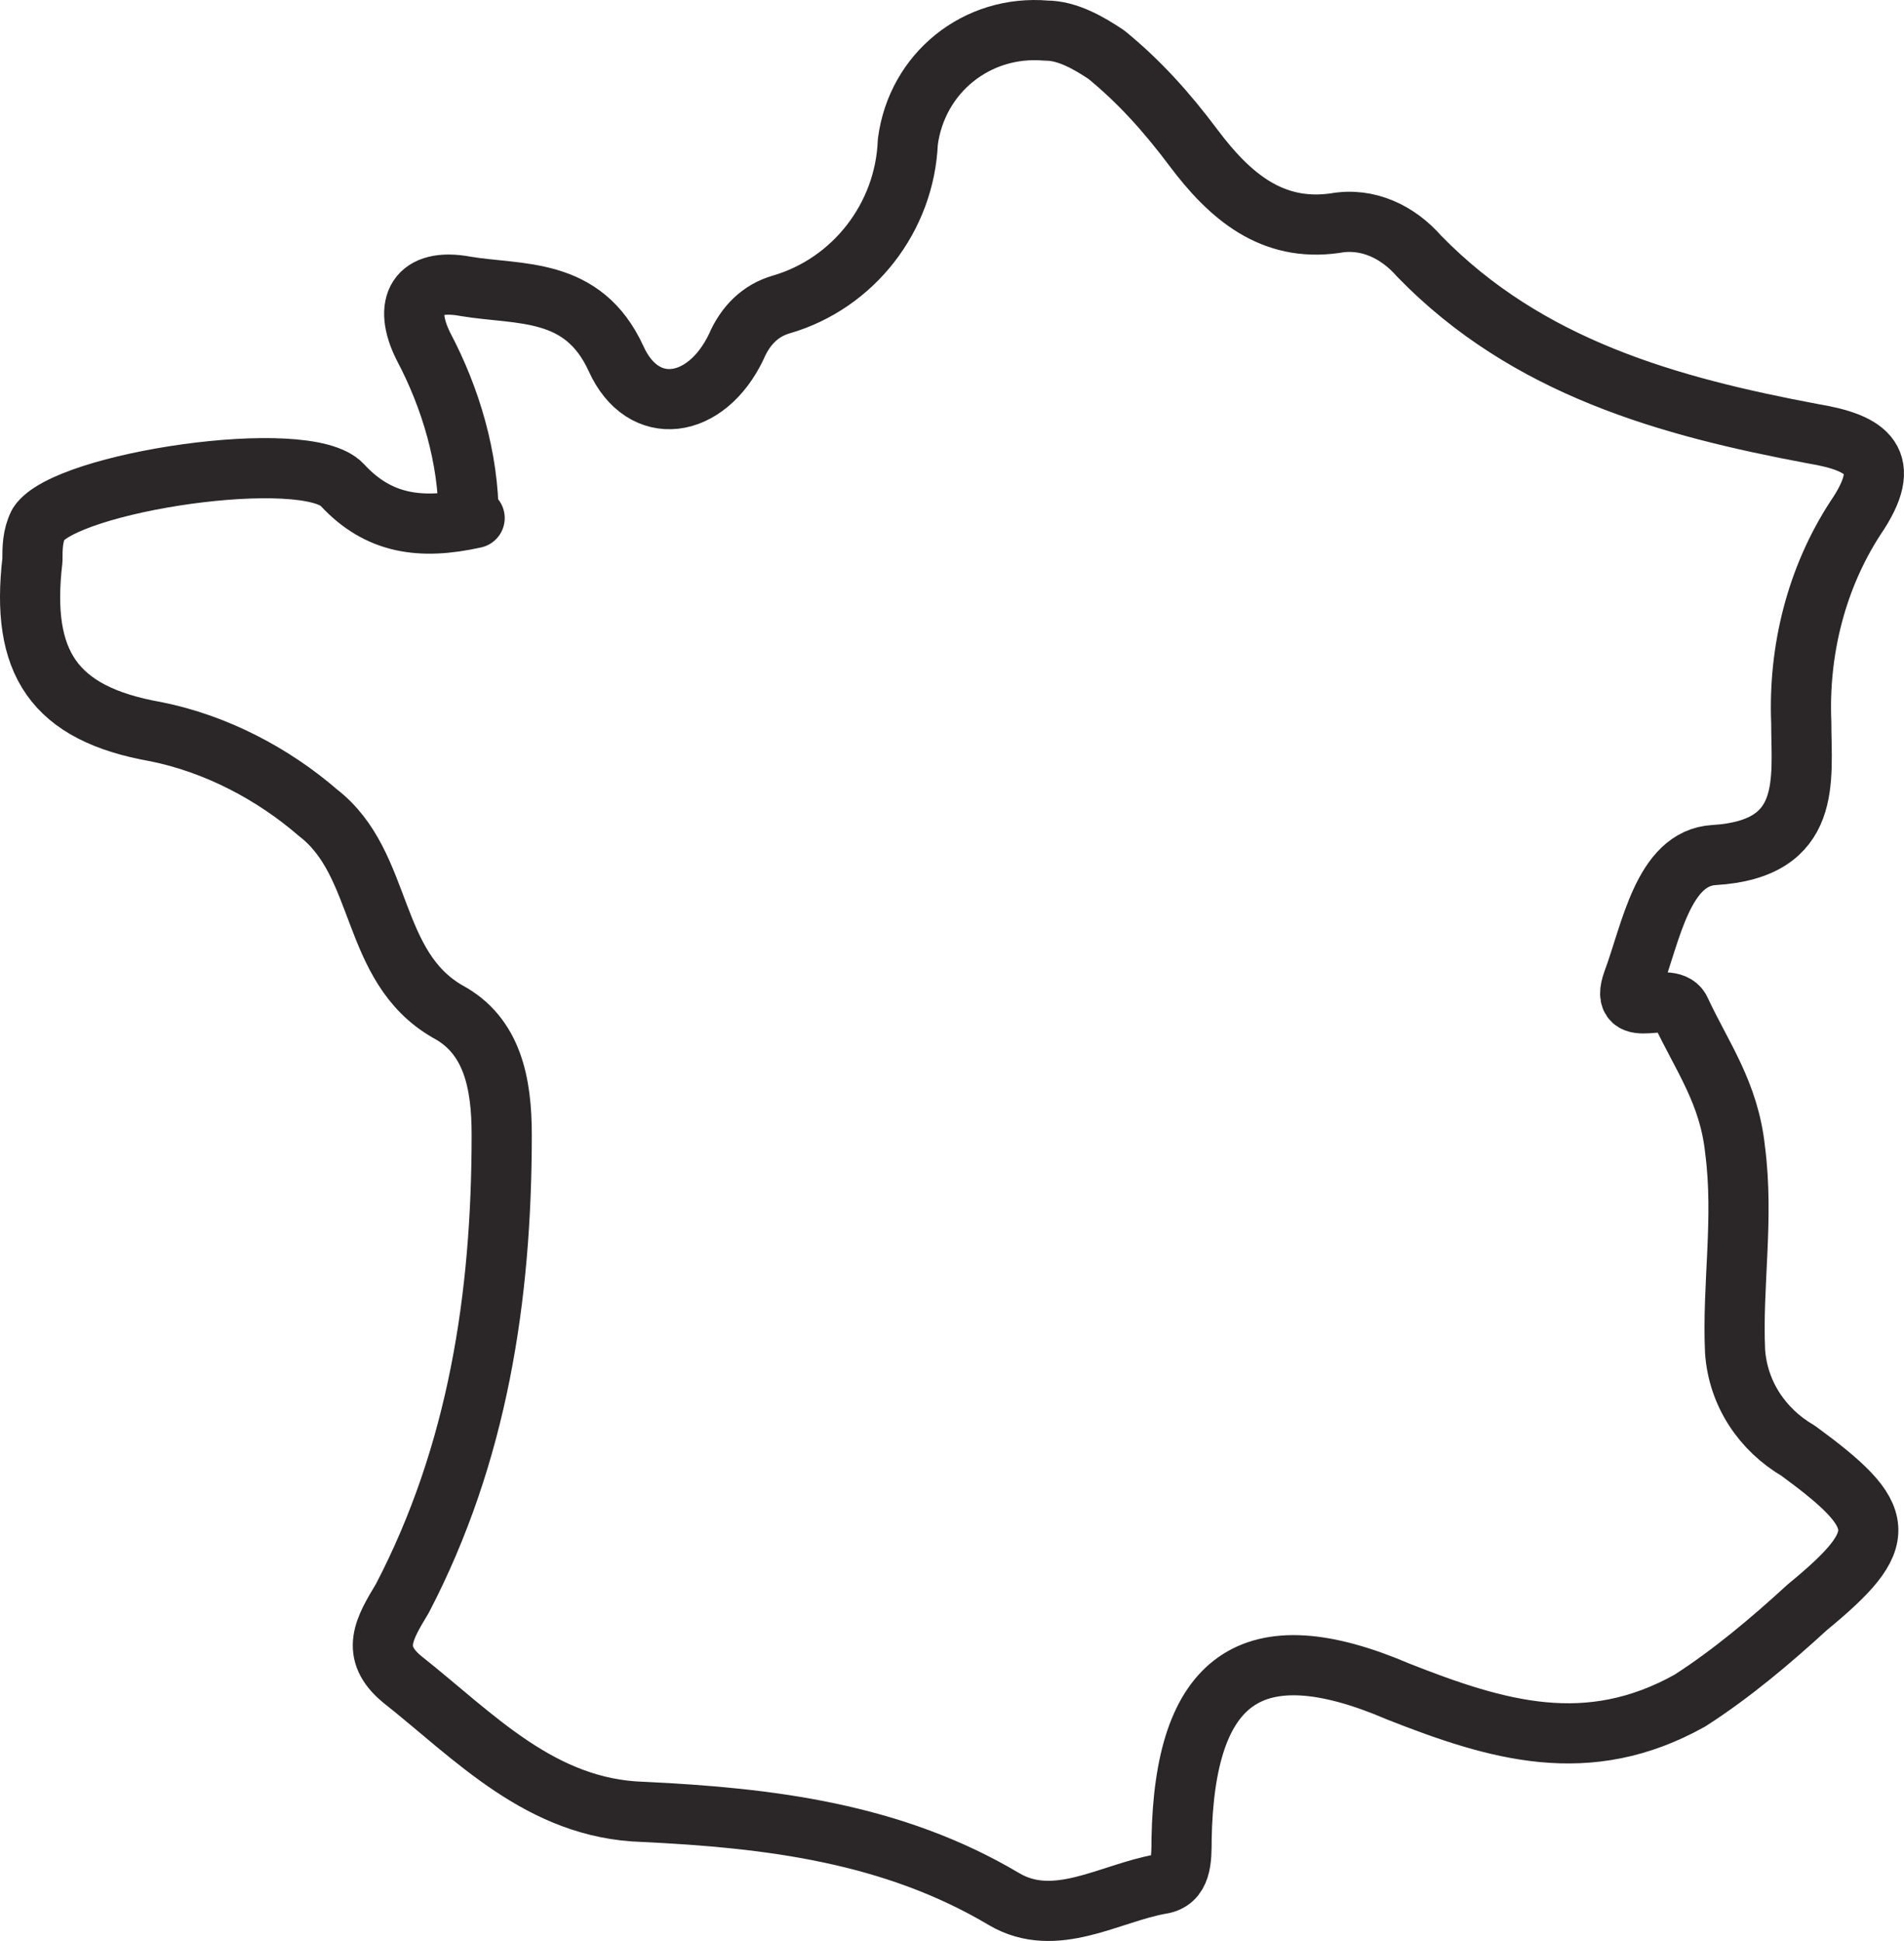 <?xml version="1.0" encoding="UTF-8"?>
<svg id="Calque_1" xmlns="http://www.w3.org/2000/svg" version="1.1" viewBox="0 0 63.293 64.508">
  <!-- Generator: Adobe Illustrator 29.4.0, SVG Export Plug-In . SVG Version: 2.1.0 Build 152)  -->
  <path id="Tracé_505" d="M15.578,17.217c0-2-.6-4-1.5-5.7-.7-1.4-.2-2.3,1.4-2,1.8.3,3.9,0,5,2.4.9,2,3,1.7,4-.4.3-.7.8-1.2,1.5-1.4,2.4-.7,4.1-2.9,4.2-5.4.3-2.3,2.3-3.9,4.6-3.7.7,0,1.4.4,2,.8,1.1.9,2,1.9,2.9,3.1,1.2,1.6,2.6,2.8,4.7,2.5,1.1-.2,2.1.3,2.8,1.1,3.6,3.7,8.3,5,13.1,5.9,1.8.3,2.7.9,1.4,2.8-1.3,2-1.9,4.4-1.8,6.8,0,1.9.4,4.2-2.9,4.4-1.7.1-2.1,2.6-2.7,4.2-.5,1.4,1.3.2,1.6,1,.7,1.5,1.6,2.7,1.8,4.6.3,2.3-.1,4.5,0,6.7.1,1.4.9,2.6,2.1,3.3,3,2.2,3.1,2.9.3,5.2-1.2,1.1-2.5,2.2-3.9,3.1-3.4,1.9-6.4,1-9.7-.3-4.9-2.1-7.1-.4-7.2,4.9,0,.7,0,1.4-.7,1.5-1.7.3-3.5,1.5-5.2.5-3.7-2.2-7.8-2.7-12-2.9-3.4-.1-5.6-2.5-8-4.4-1.1-.9-.6-1.7,0-2.7,2.5-4.8,3.3-10,3.3-15.4,0-1.7-.3-3.3-1.8-4.1-2.6-1.5-2.1-4.9-4.3-6.6-1.5-1.3-3.4-2.3-5.4-2.7-3.4-.6-4.5-2.3-4.1-5.7,0-.4,0-.8.2-1.2.9-1.4,8.9-2.6,10.1-1.3,1.2,1.3,2.6,1.5,4.4,1.1h-.2Z" fill="none" stroke="#2b2729" stroke-linecap="round" stroke-linejoin="round" stroke-width="2"/>
</svg>